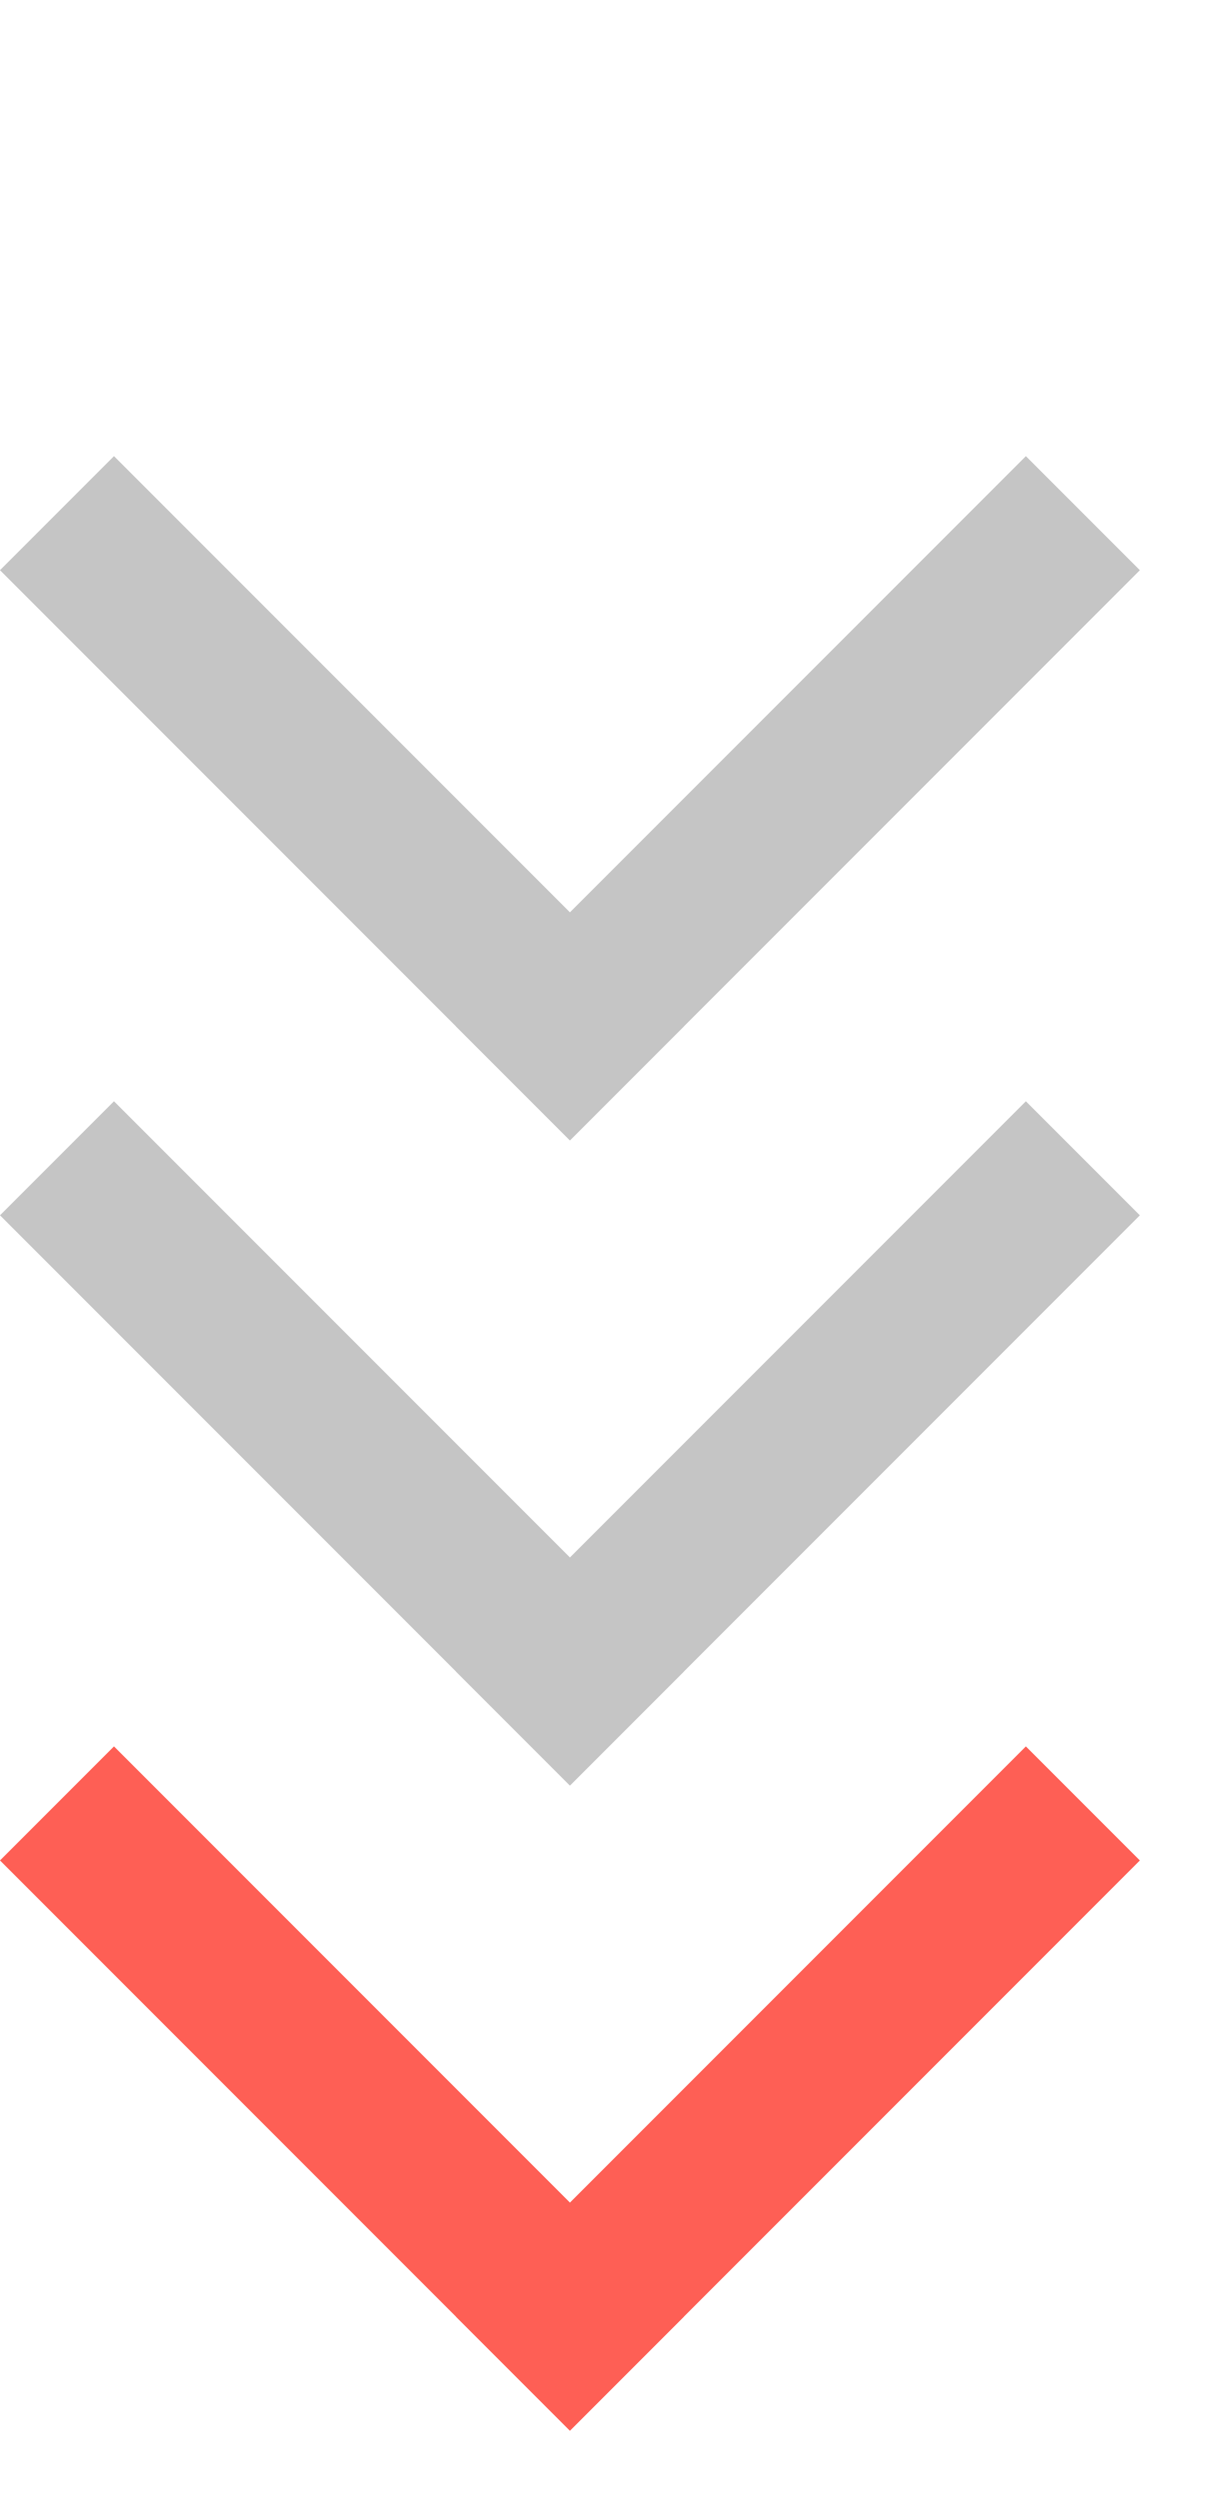 <svg width="15" height="31" viewBox="0 0 15 31" fill="none" xmlns="http://www.w3.org/2000/svg">
<rect y="23.071" width="2" height="10" transform="rotate(-45 0 23.071)" fill="#FE5F55"/>
<rect x="5.657" y="28.728" width="10" height="2" transform="rotate(-45 5.657 28.728)" fill="#FE5F55"/>
<rect y="7.071" width="2" height="10" transform="rotate(-45 0 7.071)" fill="#C5C5C5"/>
<rect x="5.657" y="12.728" width="10" height="2" transform="rotate(-45 5.657 12.728)" fill="#C5C5C5"/>
<rect y="15.071" width="2" height="10" transform="rotate(-45 0 15.071)" fill="#C5C5C5"/>
<rect x="5.657" y="20.728" width="10" height="2" transform="rotate(-45 5.657 20.728)" fill="#C5C5C5"/>
</svg>
